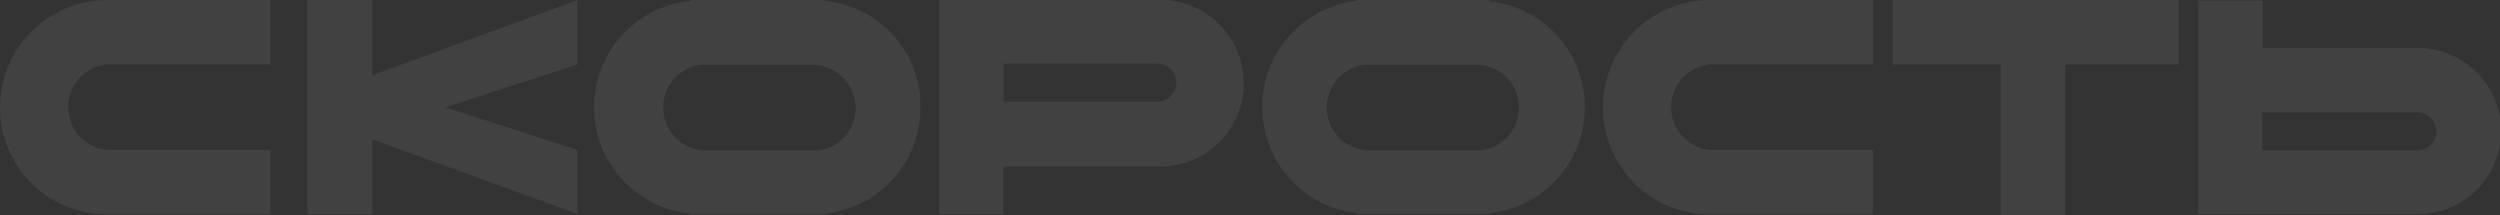 <?xml version="1.0" encoding="UTF-8"?> <svg xmlns="http://www.w3.org/2000/svg" viewBox="0 0 1613.98 139.02"><rect x="0" y="0" width="1613.98" height="139.02" fill="#333333" stroke="none"/> <defs> <style>.cls-1{opacity:0.07;}.cls-2{fill:#fff;}</style> </defs> <g id="Layer_2" data-name="Layer 2"> <g id="Layer_1-2" data-name="Layer 1"> <g id="Layer_2-2" data-name="Layer 2" class="cls-1"> <g id="Layer_1-2-2" data-name="Layer 1-2"> <g id="Layer_2-2-2" data-name="Layer 2-2"> <g id="Layer_1-2-2-2" data-name="Layer 1-2-2"> <path class="cls-2" d="M0,69.43H0a68.92,68.92,0,0,0,68.91,68.92h105.7V96.83H69.22a27.76,27.76,0,0,1,0-55.28H174.61V0H69.22A69.35,69.35,0,0,0,0,69.43Z"></path> <path class="cls-2" d="M1034.85,69.43h0a68.92,68.92,0,0,0,68.91,68.92h105.4V96.83H1104.07a27.76,27.76,0,0,1,0-55.28h105.09V0H1104.07a69.34,69.34,0,0,0-69.22,69.4Z"></path> <path class="cls-2" d="M747.65,0H606.39V138.16h41.33V107.45h99.69A53.74,53.74,0,1,0,751,0q-1.81-.06-3.63,0Zm11.73,54.3a12.29,12.29,0,0,1-11.73,11.36H648V41.12h99.68a12.27,12.27,0,0,1,11.73,12.71h0Z"></path> <path class="cls-2" d="M1560.72,31.05h-99.93V.34h-41.64V138.16h141.26a53.56,53.56,0,1,0,0-107.11h.29ZM1573,84.79a12.28,12.28,0,0,1-12.28,12.28H1460.48V72.51h100a12.28,12.28,0,0,1,12.29,12.28h.24Z"></path> <path class="cls-2" d="M594,62.06A68,68,0,0,0,532.56.64V0H445.78V.58a69,69,0,0,0,0,137.34v.55H532.5v-.55a68.91,68.91,0,0,0,61.42-75.67h0ZM524.76,97.13H454.5a27.76,27.76,0,0,1-2-55.27h72a28.12,28.12,0,0,1,27.88,27.88,27.58,27.58,0,0,1-27.58,27.58Z"></path> <path class="cls-2" d="M961.58.89V0h-86V.58a69,69,0,0,0,0,137v.55h86v-.55a68.73,68.73,0,0,0,0-136.72Zm-8,96.24H882.9a27.76,27.76,0,0,1-2-55.27H953a27.57,27.57,0,0,1,27.57,27.57h0v.31A27.51,27.51,0,0,1,953.59,97.13Z"></path> <polygon class="cls-2" points="240.39 0.03 198.44 0.03 198.44 138.16 240.39 138.16 240.39 89.95 372.81 138.16 372.81 96.83 287.5 69.25 372.81 41.67 372.81 0.03 240.39 48.55 240.39 0.03"></polygon> <polygon class="cls-2" points="1221.81 41.67 1291.64 41.67 1291.64 139.02 1333.28 139.02 1333.28 41.67 1406.49 41.67 1406.49 0.03 1221.81 0.03 1221.81 41.67"></polygon> </g> </g> </g> </g> </g> </g> </svg> 